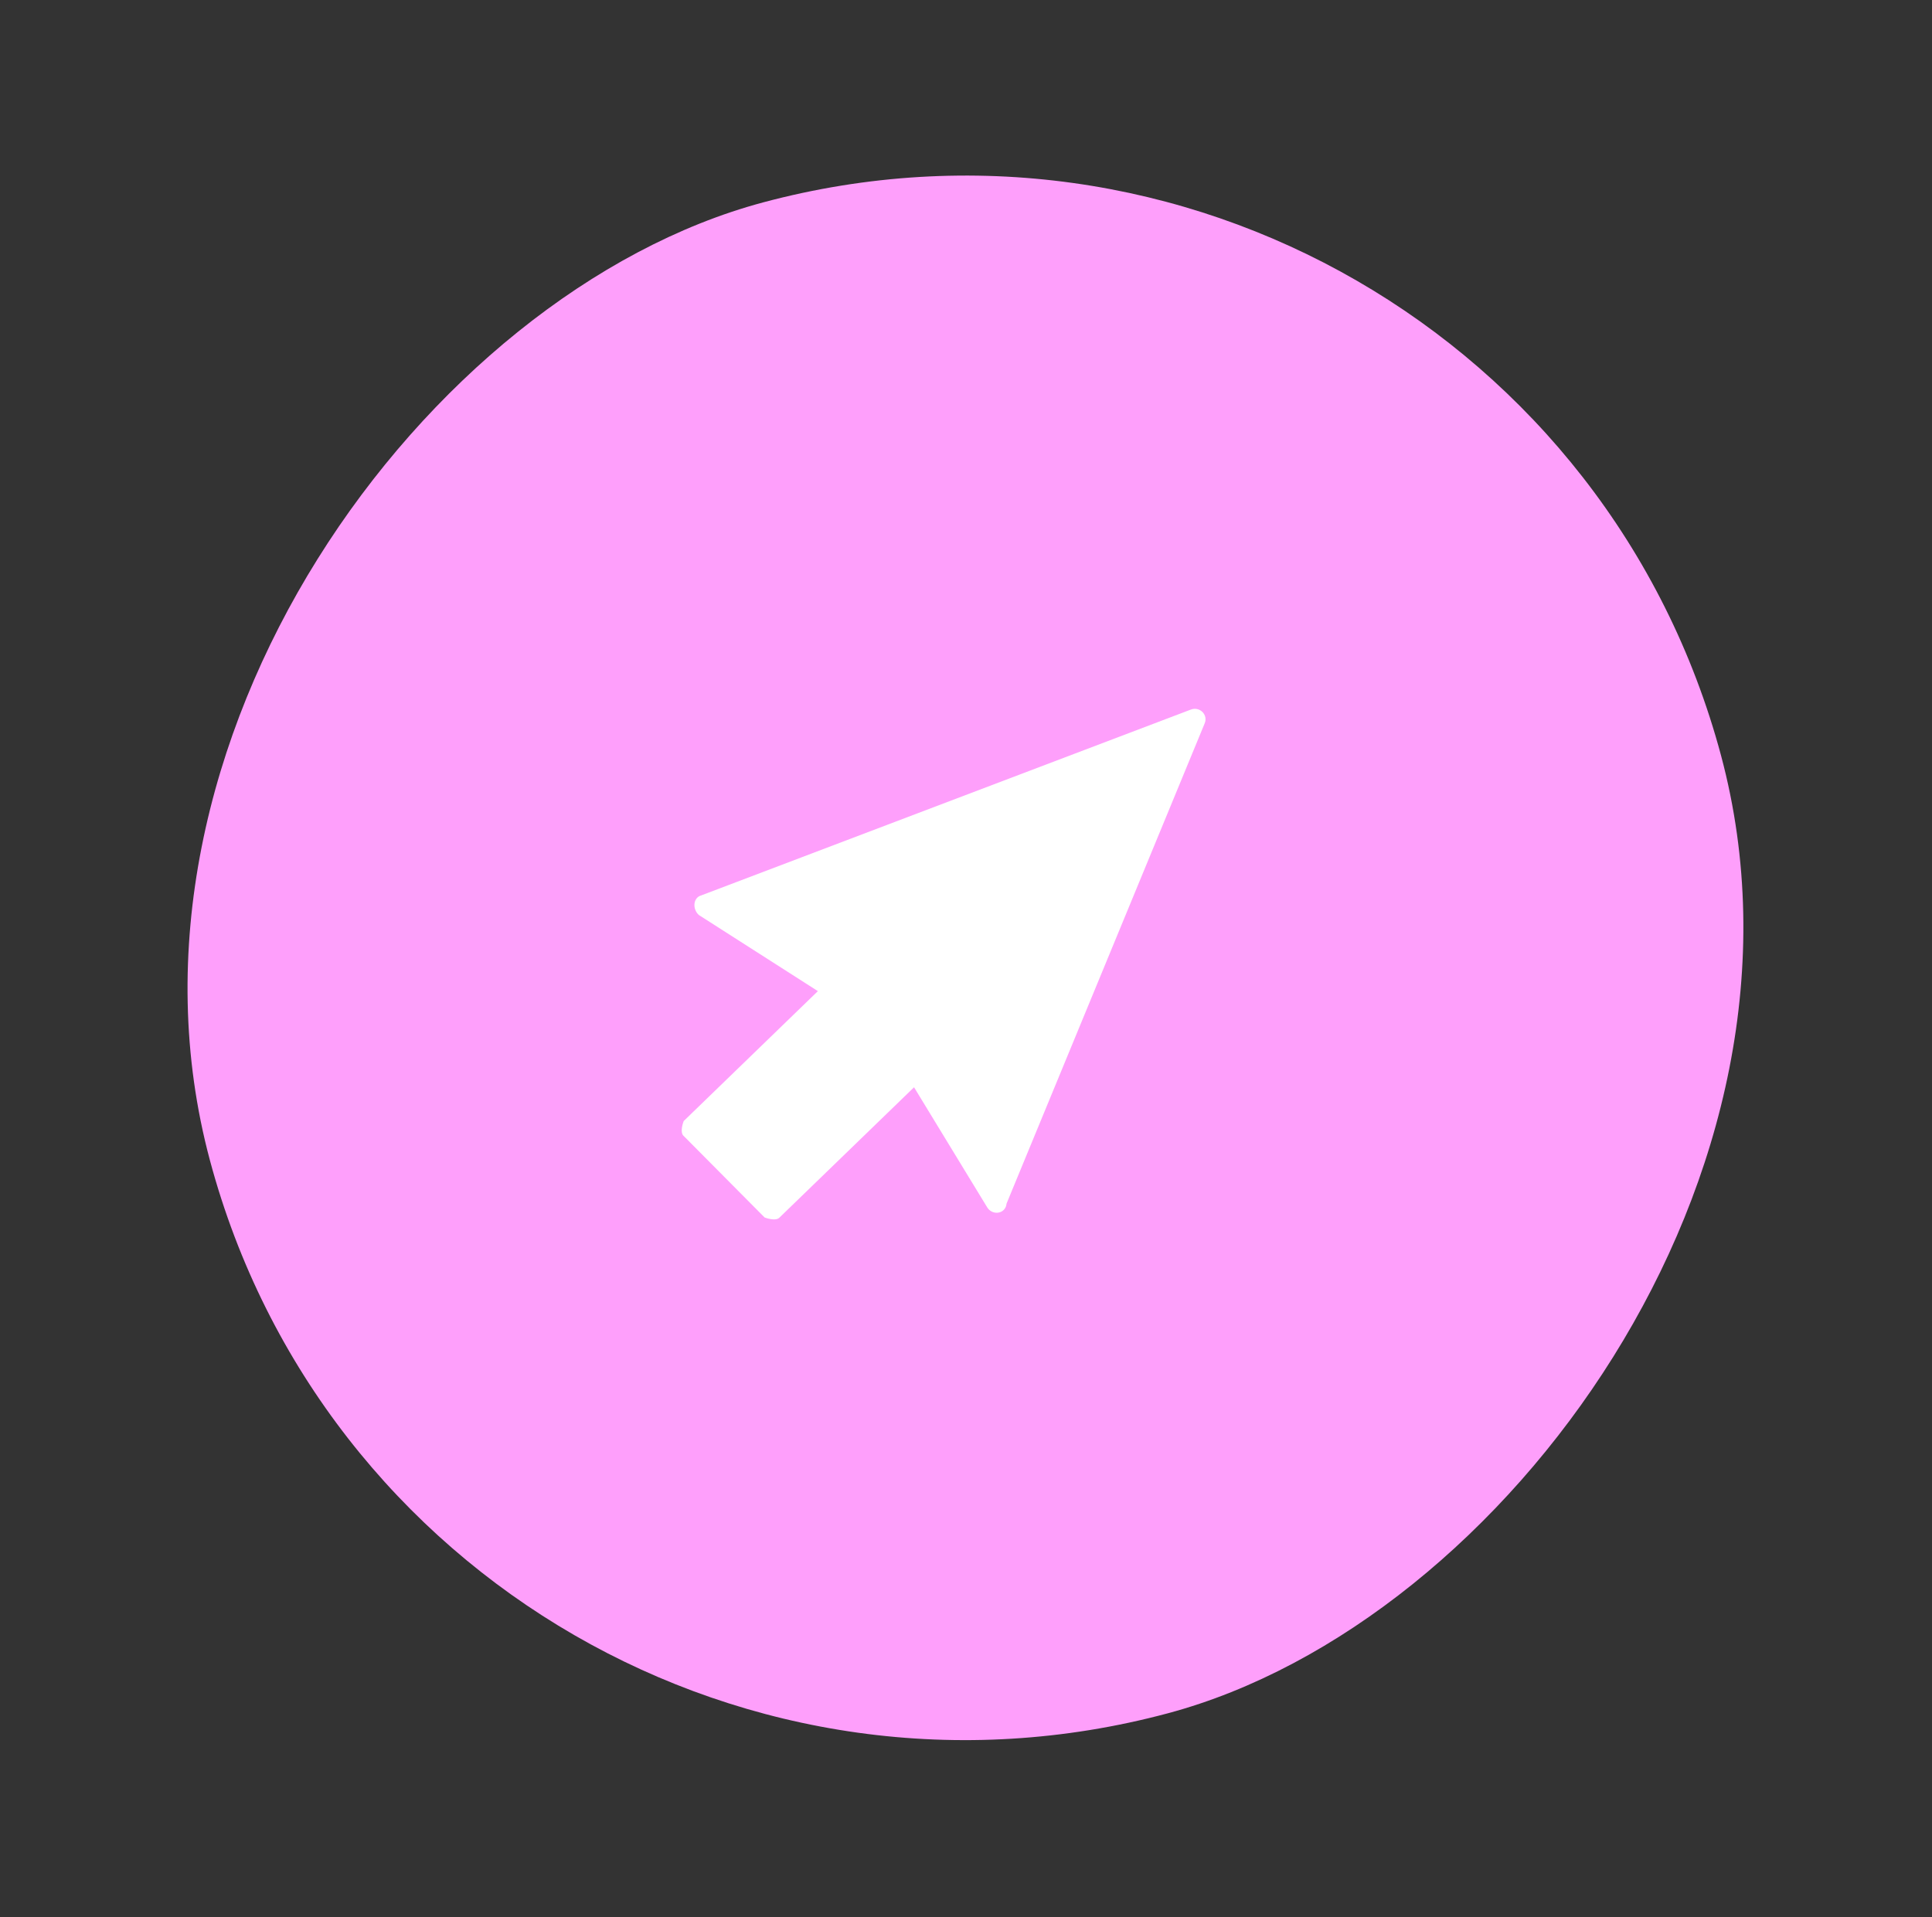 <?xml version="1.0" encoding="UTF-8"?> <svg xmlns="http://www.w3.org/2000/svg" width="135" height="134" viewBox="0 0 135 134" fill="none"><rect x="0" y="0" width="135" height="134" fill="#333333" stroke="none"/><rect x="106.111" width="109.315" height="109.315" rx="54.658" transform="rotate(75 106.111 0)" fill="#FE9FFB"></rect><path d="M70.339 84.103L84.167 50.58C84.451 49.971 83.834 49.337 83.189 49.599L49.006 62.575C48.421 62.731 48.371 63.543 48.838 63.951L57.15 69.267L47.775 78.346C47.775 78.346 47.452 79.143 47.791 79.407L53.427 85.085C53.427 85.085 54.228 85.403 54.495 85.065L63.87 75.986L68.981 84.378C69.304 84.913 70.099 84.877 70.3 84.291L70.339 84.103Z" fill="white"></path></svg> 